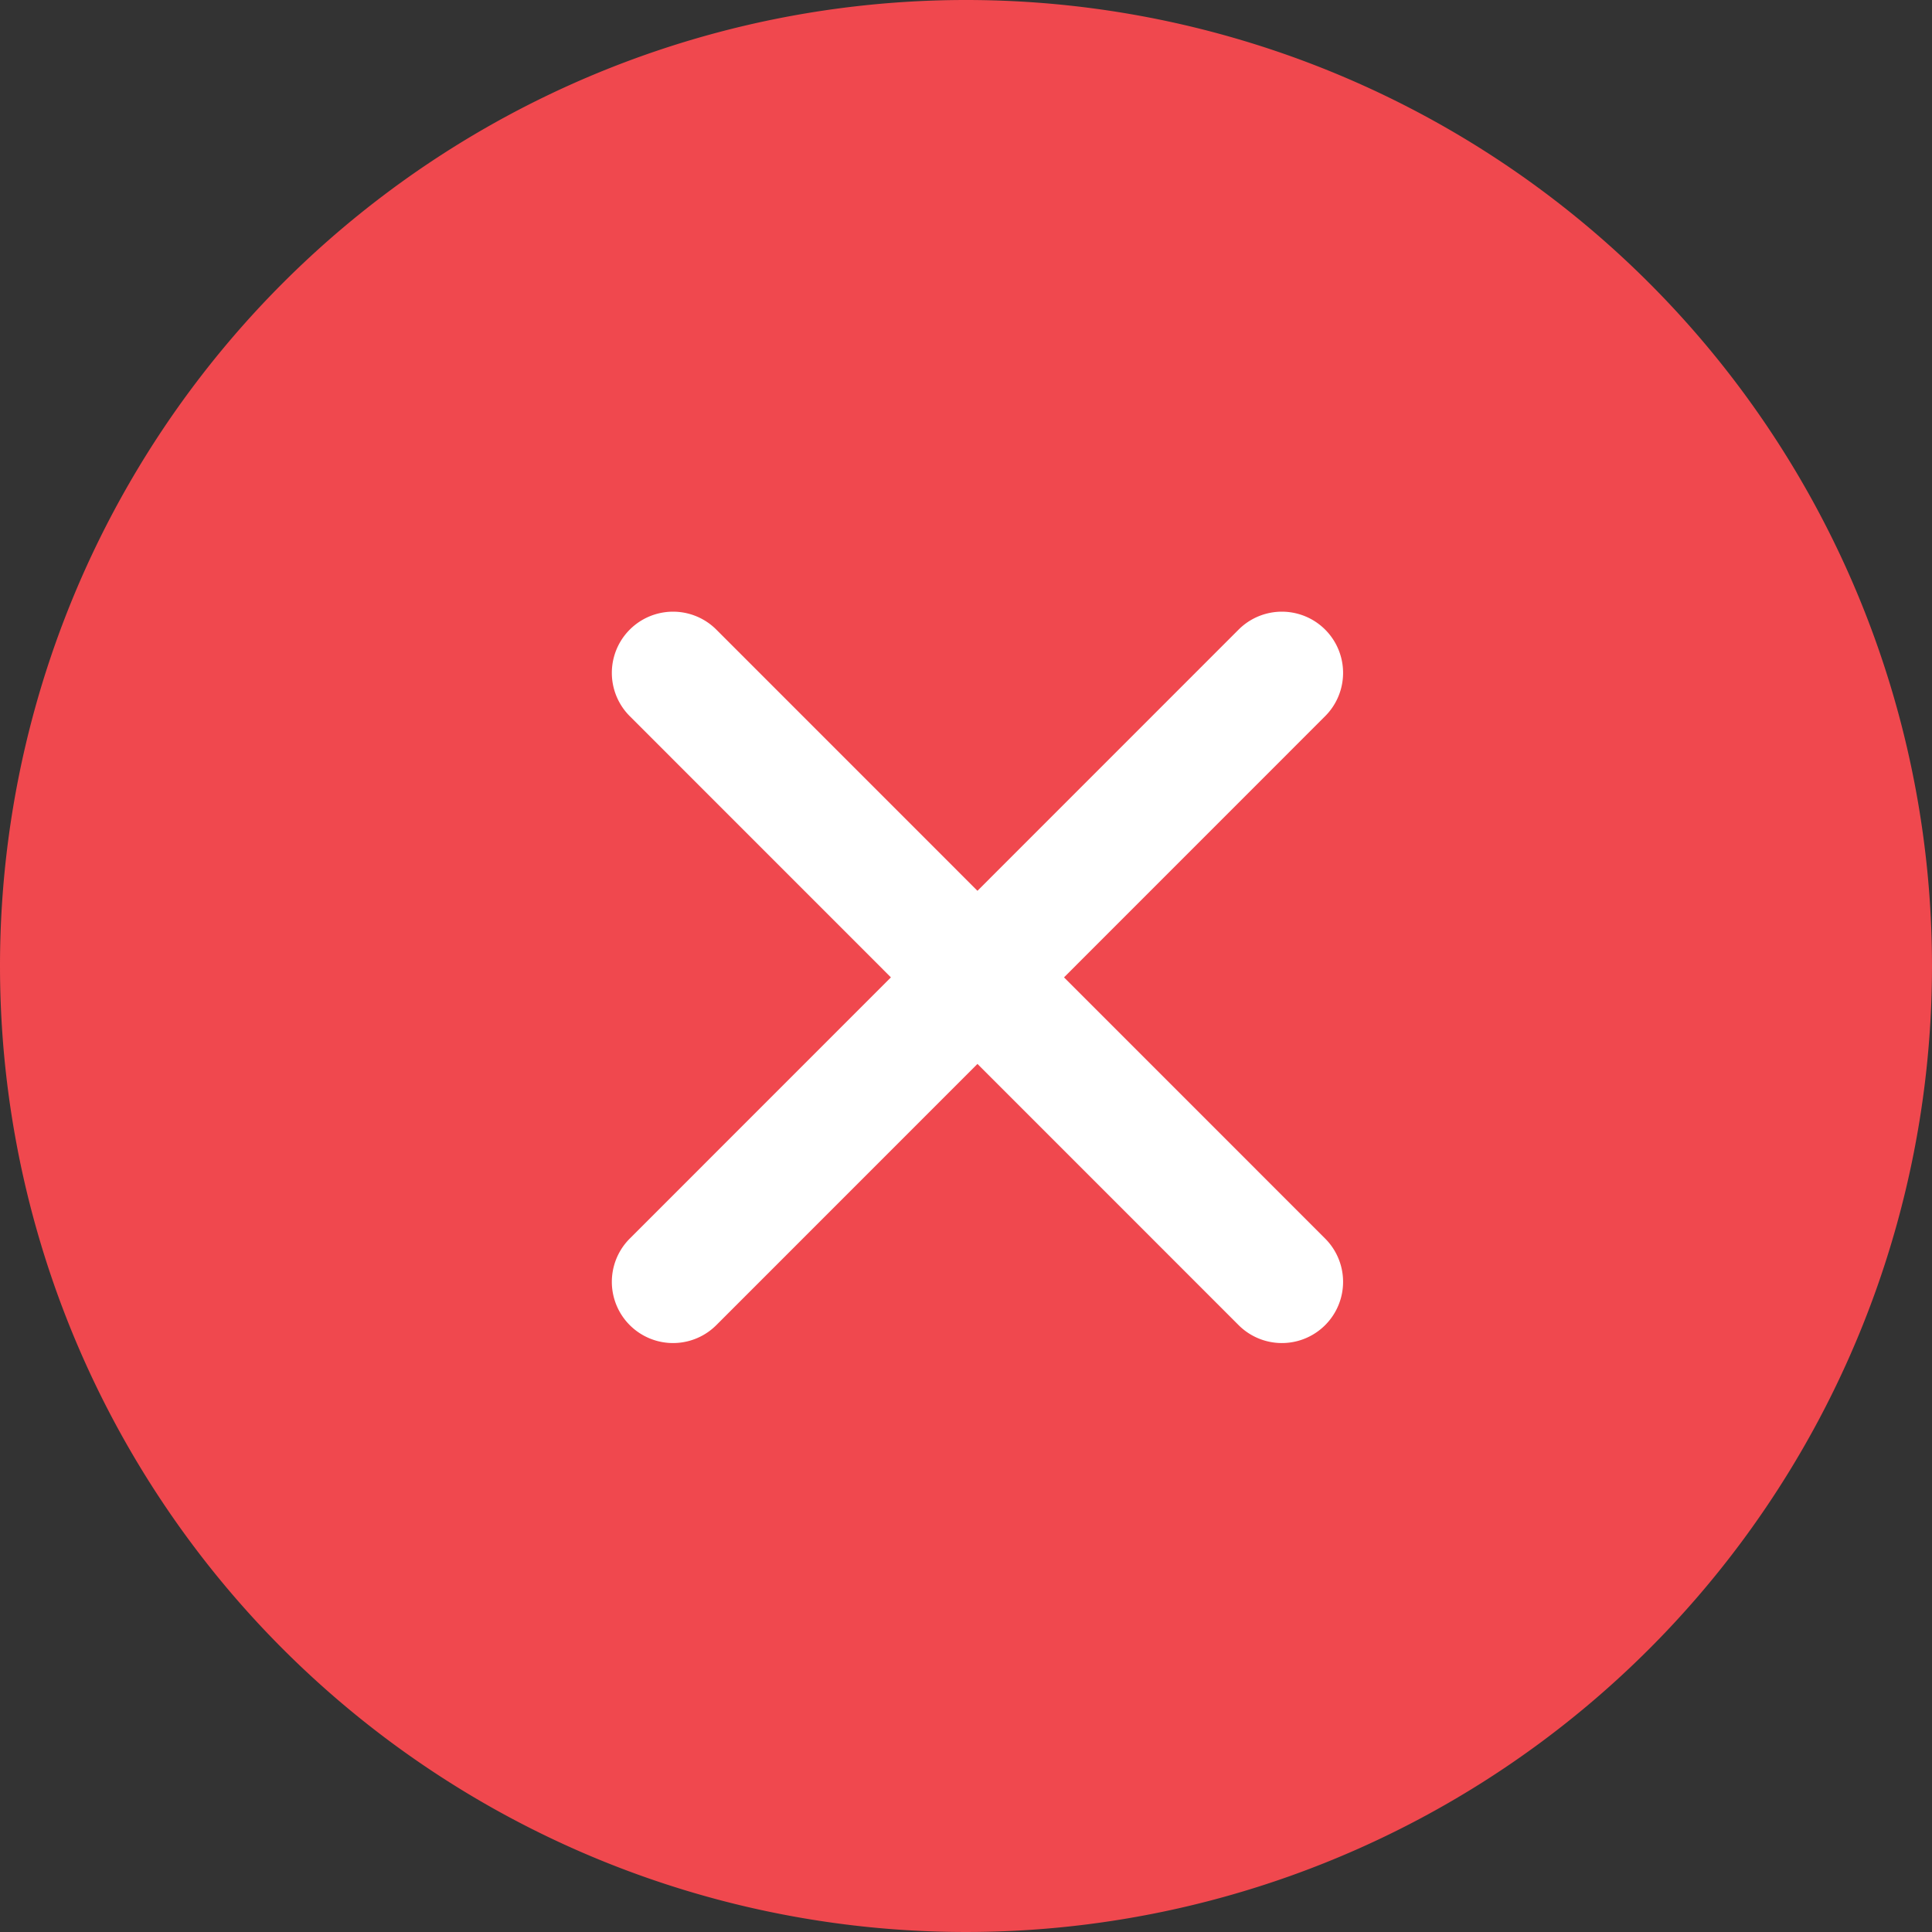 <svg id="Failed" xmlns="http://www.w3.org/2000/svg" width="60" height="60" viewBox="0 0 60 60">
  <rect x="0" y="0" width="60" height="60" fill="#333333" stroke="none"/>
  <path id="Path_2" data-name="Path 2" d="M30,0A30,30,0,1,1,0,30,30,30,0,0,1,30,0Z" fill="#f0484e"/>
  <path id="Icon_ionic-ios-close" data-name="Icon ionic-ios-close" d="M25.329,22.642l8.11-8.112a1.9,1.9,0,0,0-2.688-2.688l-8.11,8.112-8.11-8.112a1.9,1.9,0,1,0-2.688,2.688l8.11,8.112-8.11,8.112a1.9,1.9,0,0,0,2.688,2.688l8.11-8.112,8.11,8.112a1.9,1.9,0,1,0,2.688-2.688Z" transform="translate(7.715 7.711)" fill="#fff"/>
</svg>
